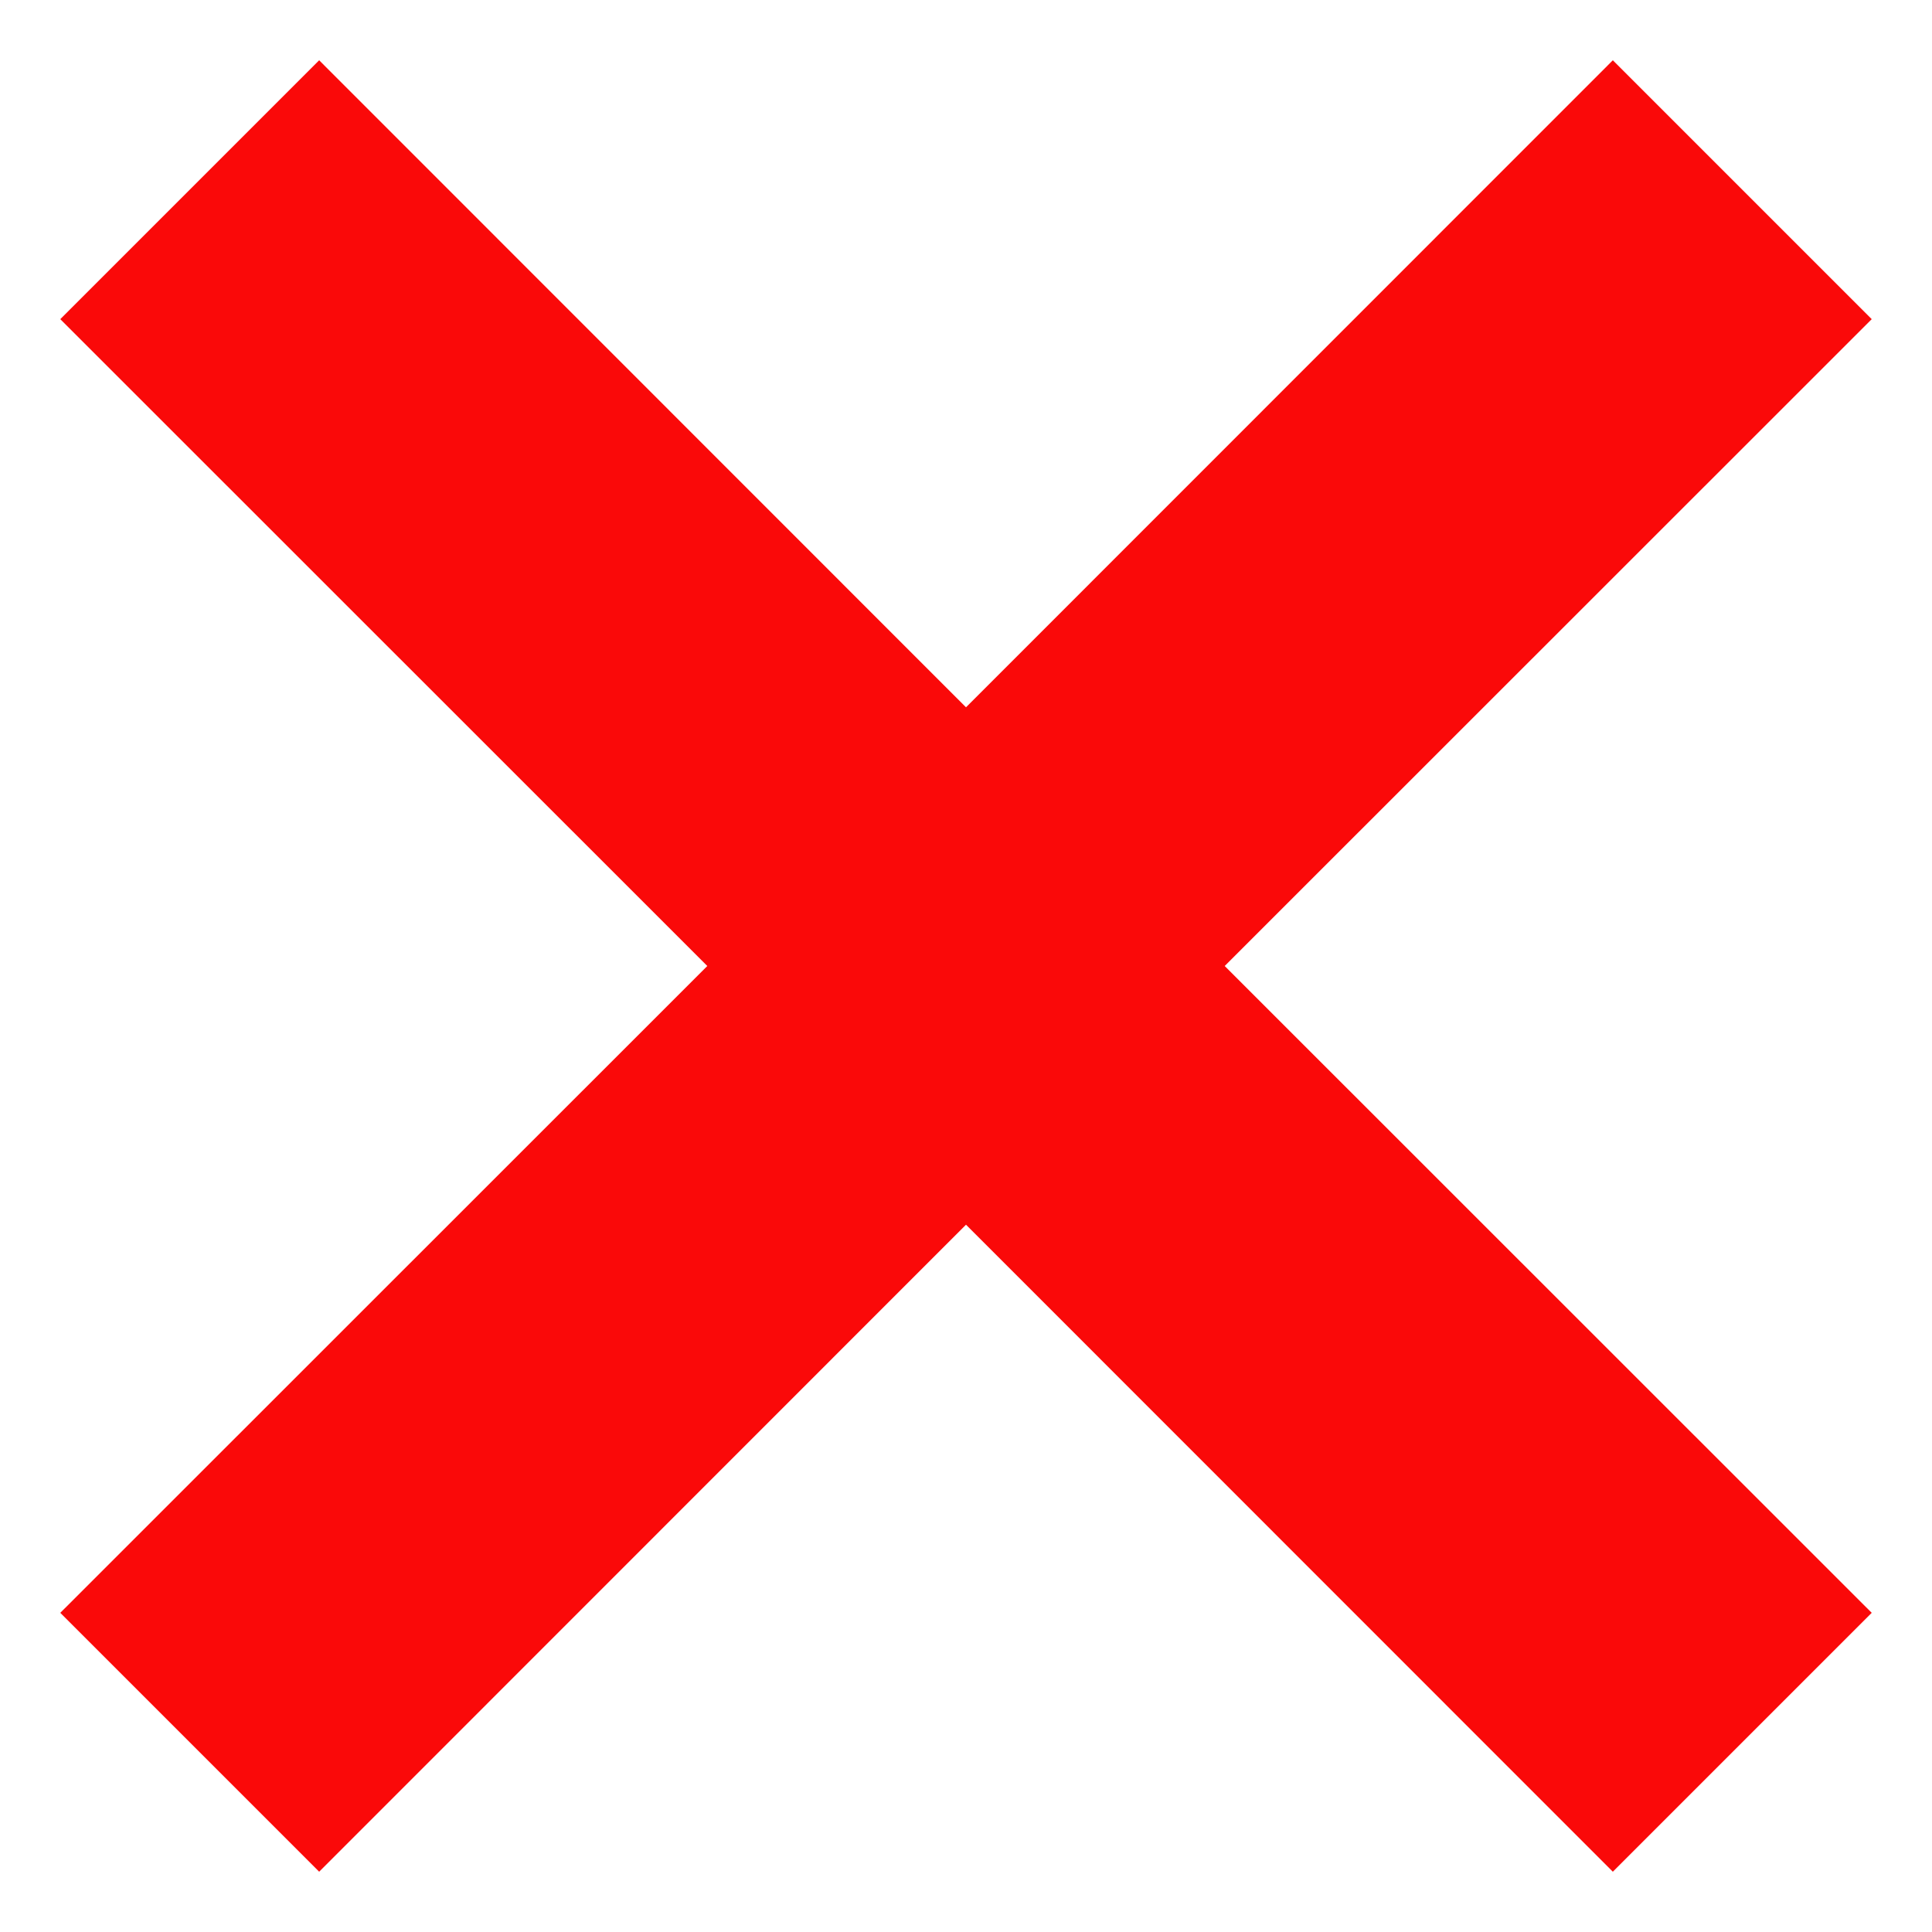 <svg width="10" height="10" viewBox="0 0 10 10" fill="none" xmlns="http://www.w3.org/2000/svg">
<path d="M9.688 1.652L8.348 0.312L5 3.661L1.652 0.312L0.312 1.652L3.661 5L0.312 8.348L1.652 9.688L5 6.339L8.348 9.688L9.688 8.348L6.339 5L9.688 1.652Z" fill="#FA0909"/>
</svg>
